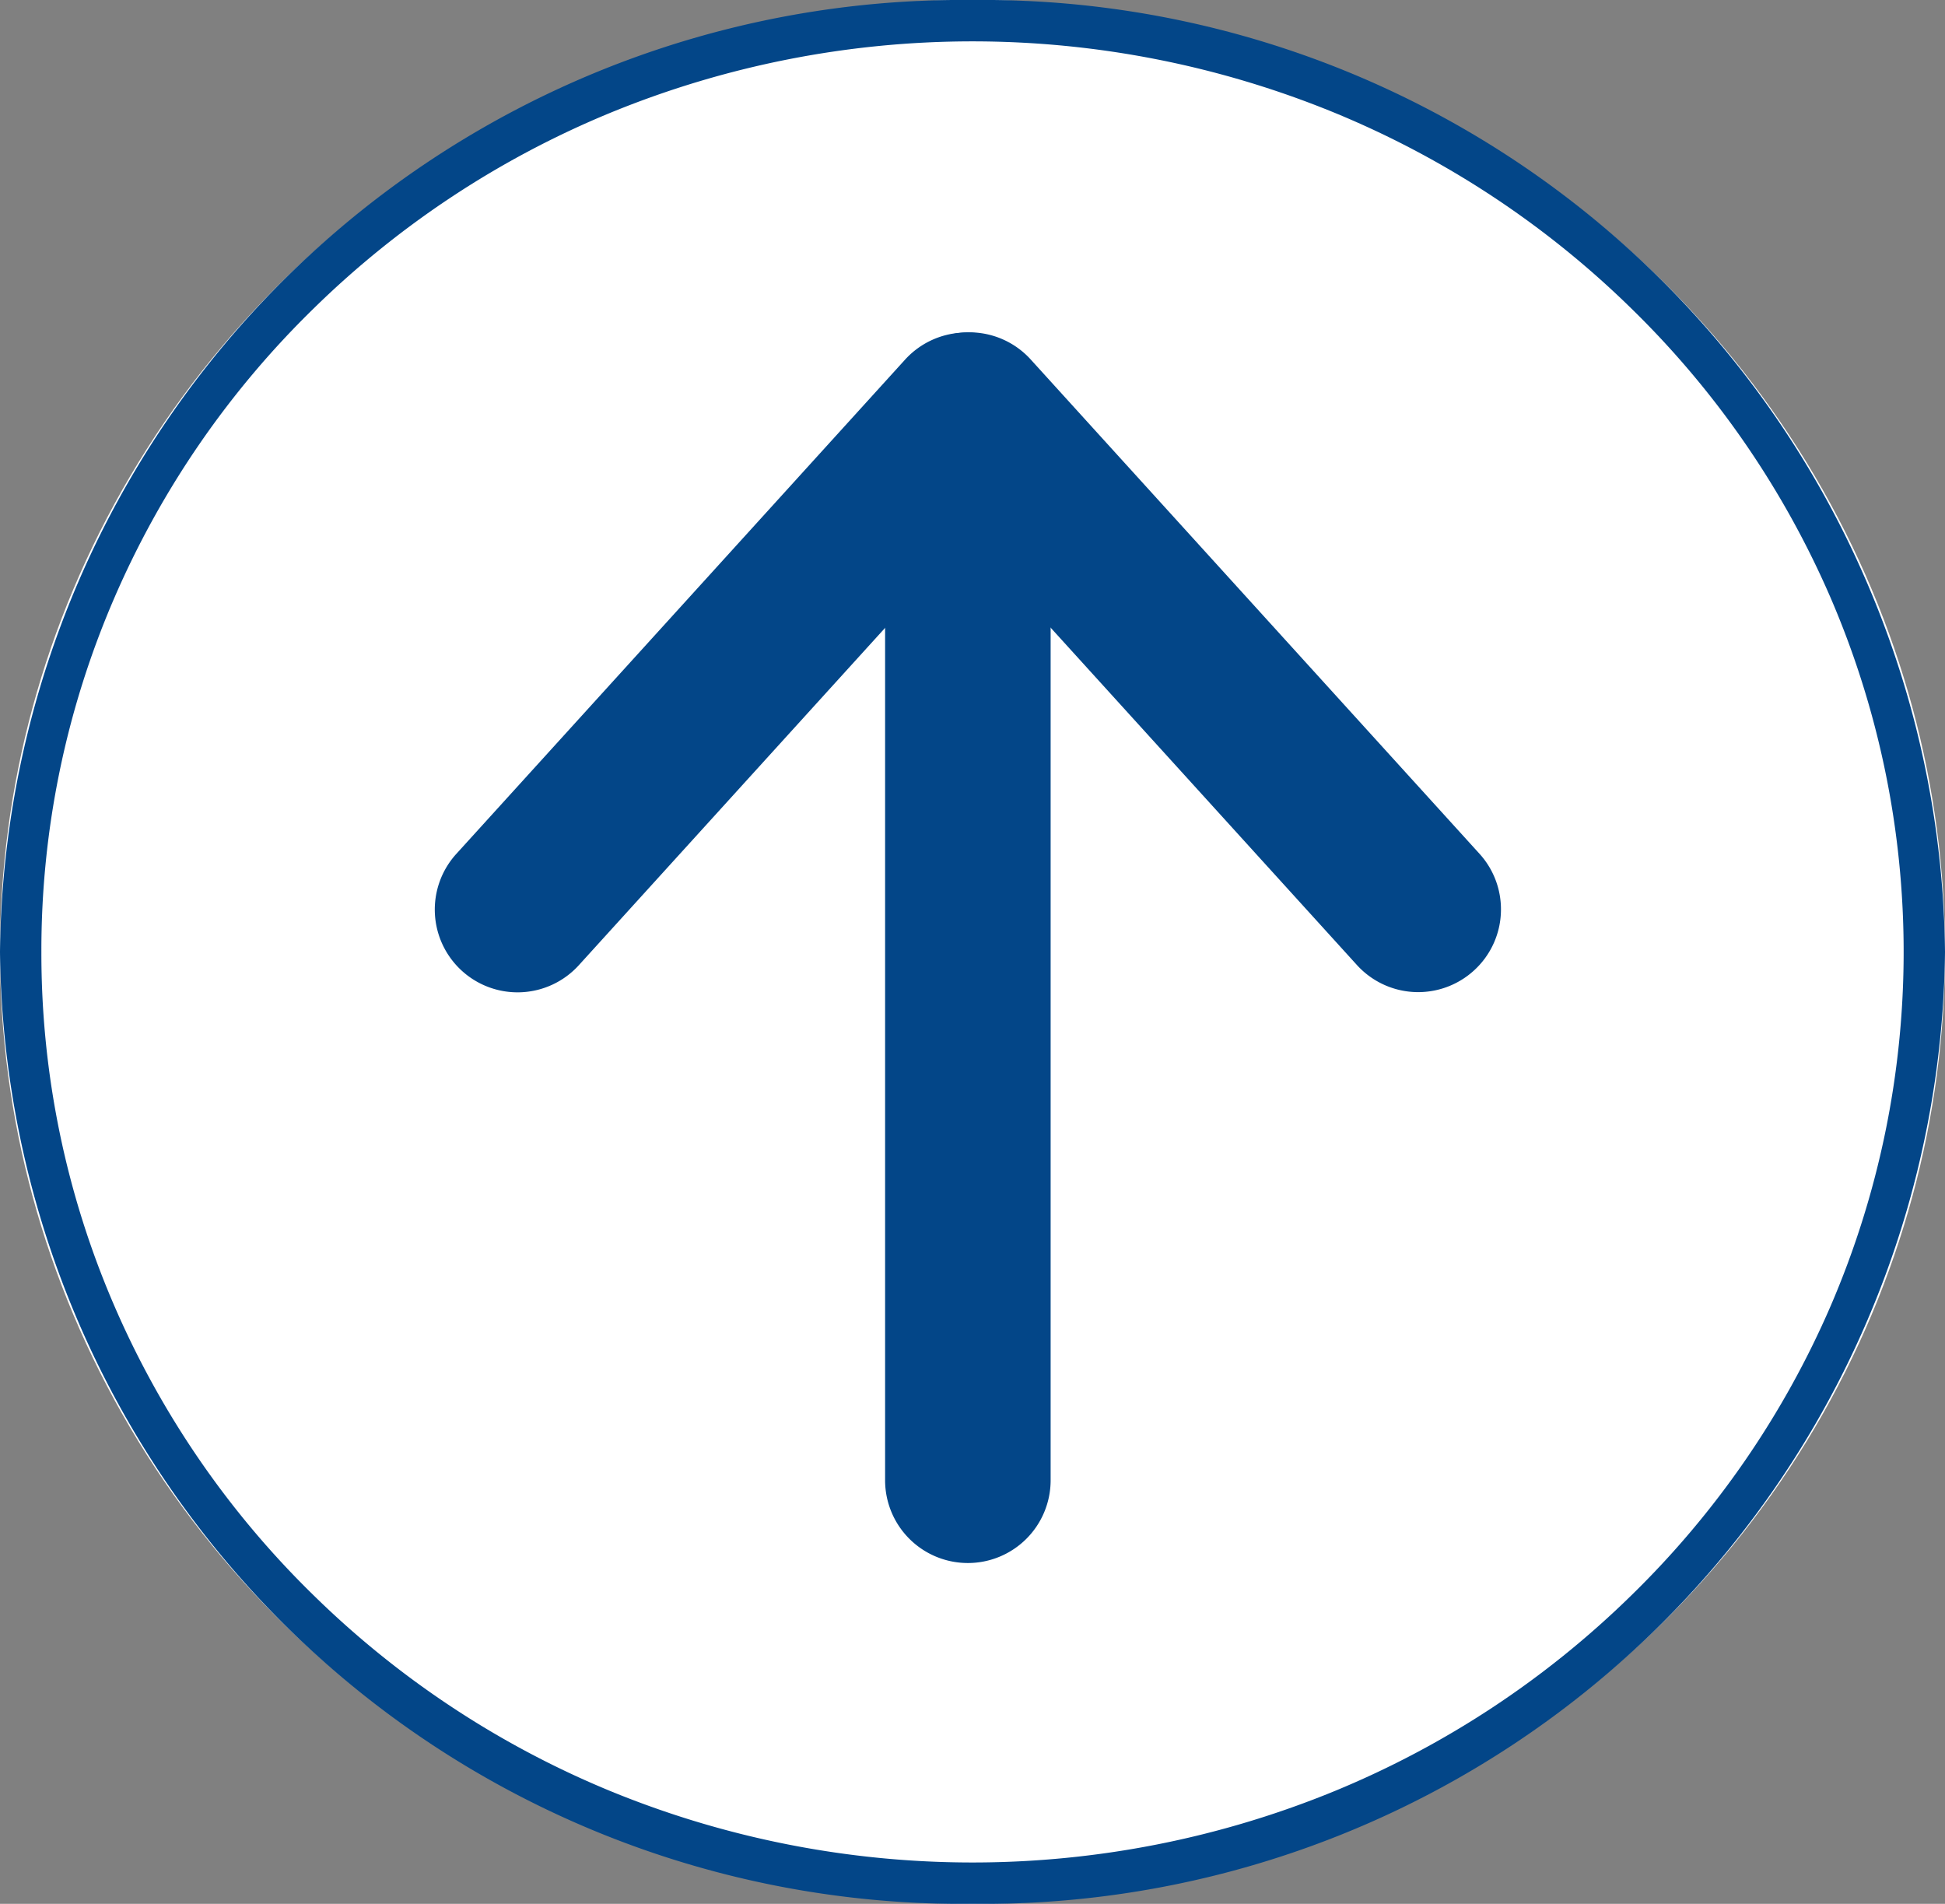 <svg height="46" viewBox="0 0 47 46" width="47" xmlns="http://www.w3.org/2000/svg"><rect x="0" y="0" width="47" height="46" fill="#808080" stroke="none"/><ellipse cx="23" cy="23.5" fill="#fff" rx="23" ry="23.5" transform="matrix(0 -1 1 0 0 46)"/><g fill="#034688"><path d="m23 1a21.442 21.442 0 0 0 -8.556 1.765 21.907 21.907 0 0 0 -6.993 4.817 22.461 22.461 0 0 0 -4.72 7.153 23.05 23.05 0 0 0 0 17.53 22.461 22.461 0 0 0 4.72 7.153 21.907 21.907 0 0 0 6.993 4.818 21.624 21.624 0 0 0 17.112 0 21.907 21.907 0 0 0 6.993-4.818 22.461 22.461 0 0 0 4.72-7.153 23.05 23.05 0 0 0 0-17.53 22.461 22.461 0 0 0 -4.72-7.153 21.907 21.907 0 0 0 -6.993-4.818 21.442 21.442 0 0 0 -8.556-1.764m0-1a23.254 23.254 0 0 1 23 23.5 23.254 23.254 0 0 1 -23 23.5 23.254 23.254 0 0 1 -23-23.5 23.254 23.254 0 0 1 23-23.5z" transform="matrix(0 -1 1 0 0 46)"/><path d="m4139.113-1476.947h-25.254a2 2 0 0 1 -2-2 2 2 0 0 1 2-2h25.254a2 2 0 0 1 2 2 2 2 0 0 1 -2 2z" transform="matrix(0 -1 1 0 1502.335 4149.624)"/><path d="m4154.836-1475.162a1.993 1.993 0 0 1 -1.344-.519l-11.942-10.844a2 2 0 0 1 -.136-2.825 2 2 0 0 1 2.825-.136l11.942 10.844a2 2 0 0 1 .136 2.825 1.994 1.994 0 0 1 -1.481.655z" transform="matrix(0 -1 1 0 1500.512 4164.871)"/><path d="m4142.9-1475.162a1.994 1.994 0 0 1 -1.481-.656 2 2 0 0 1 .136-2.825l11.942-10.844a2 2 0 0 1 2.825.136 2 2 0 0 1 -.136 2.825l-11.942 10.844a1.993 1.993 0 0 1 -1.344.52z" transform="matrix(0 -1 1 0 1511.432 4164.871)"/></g></svg>